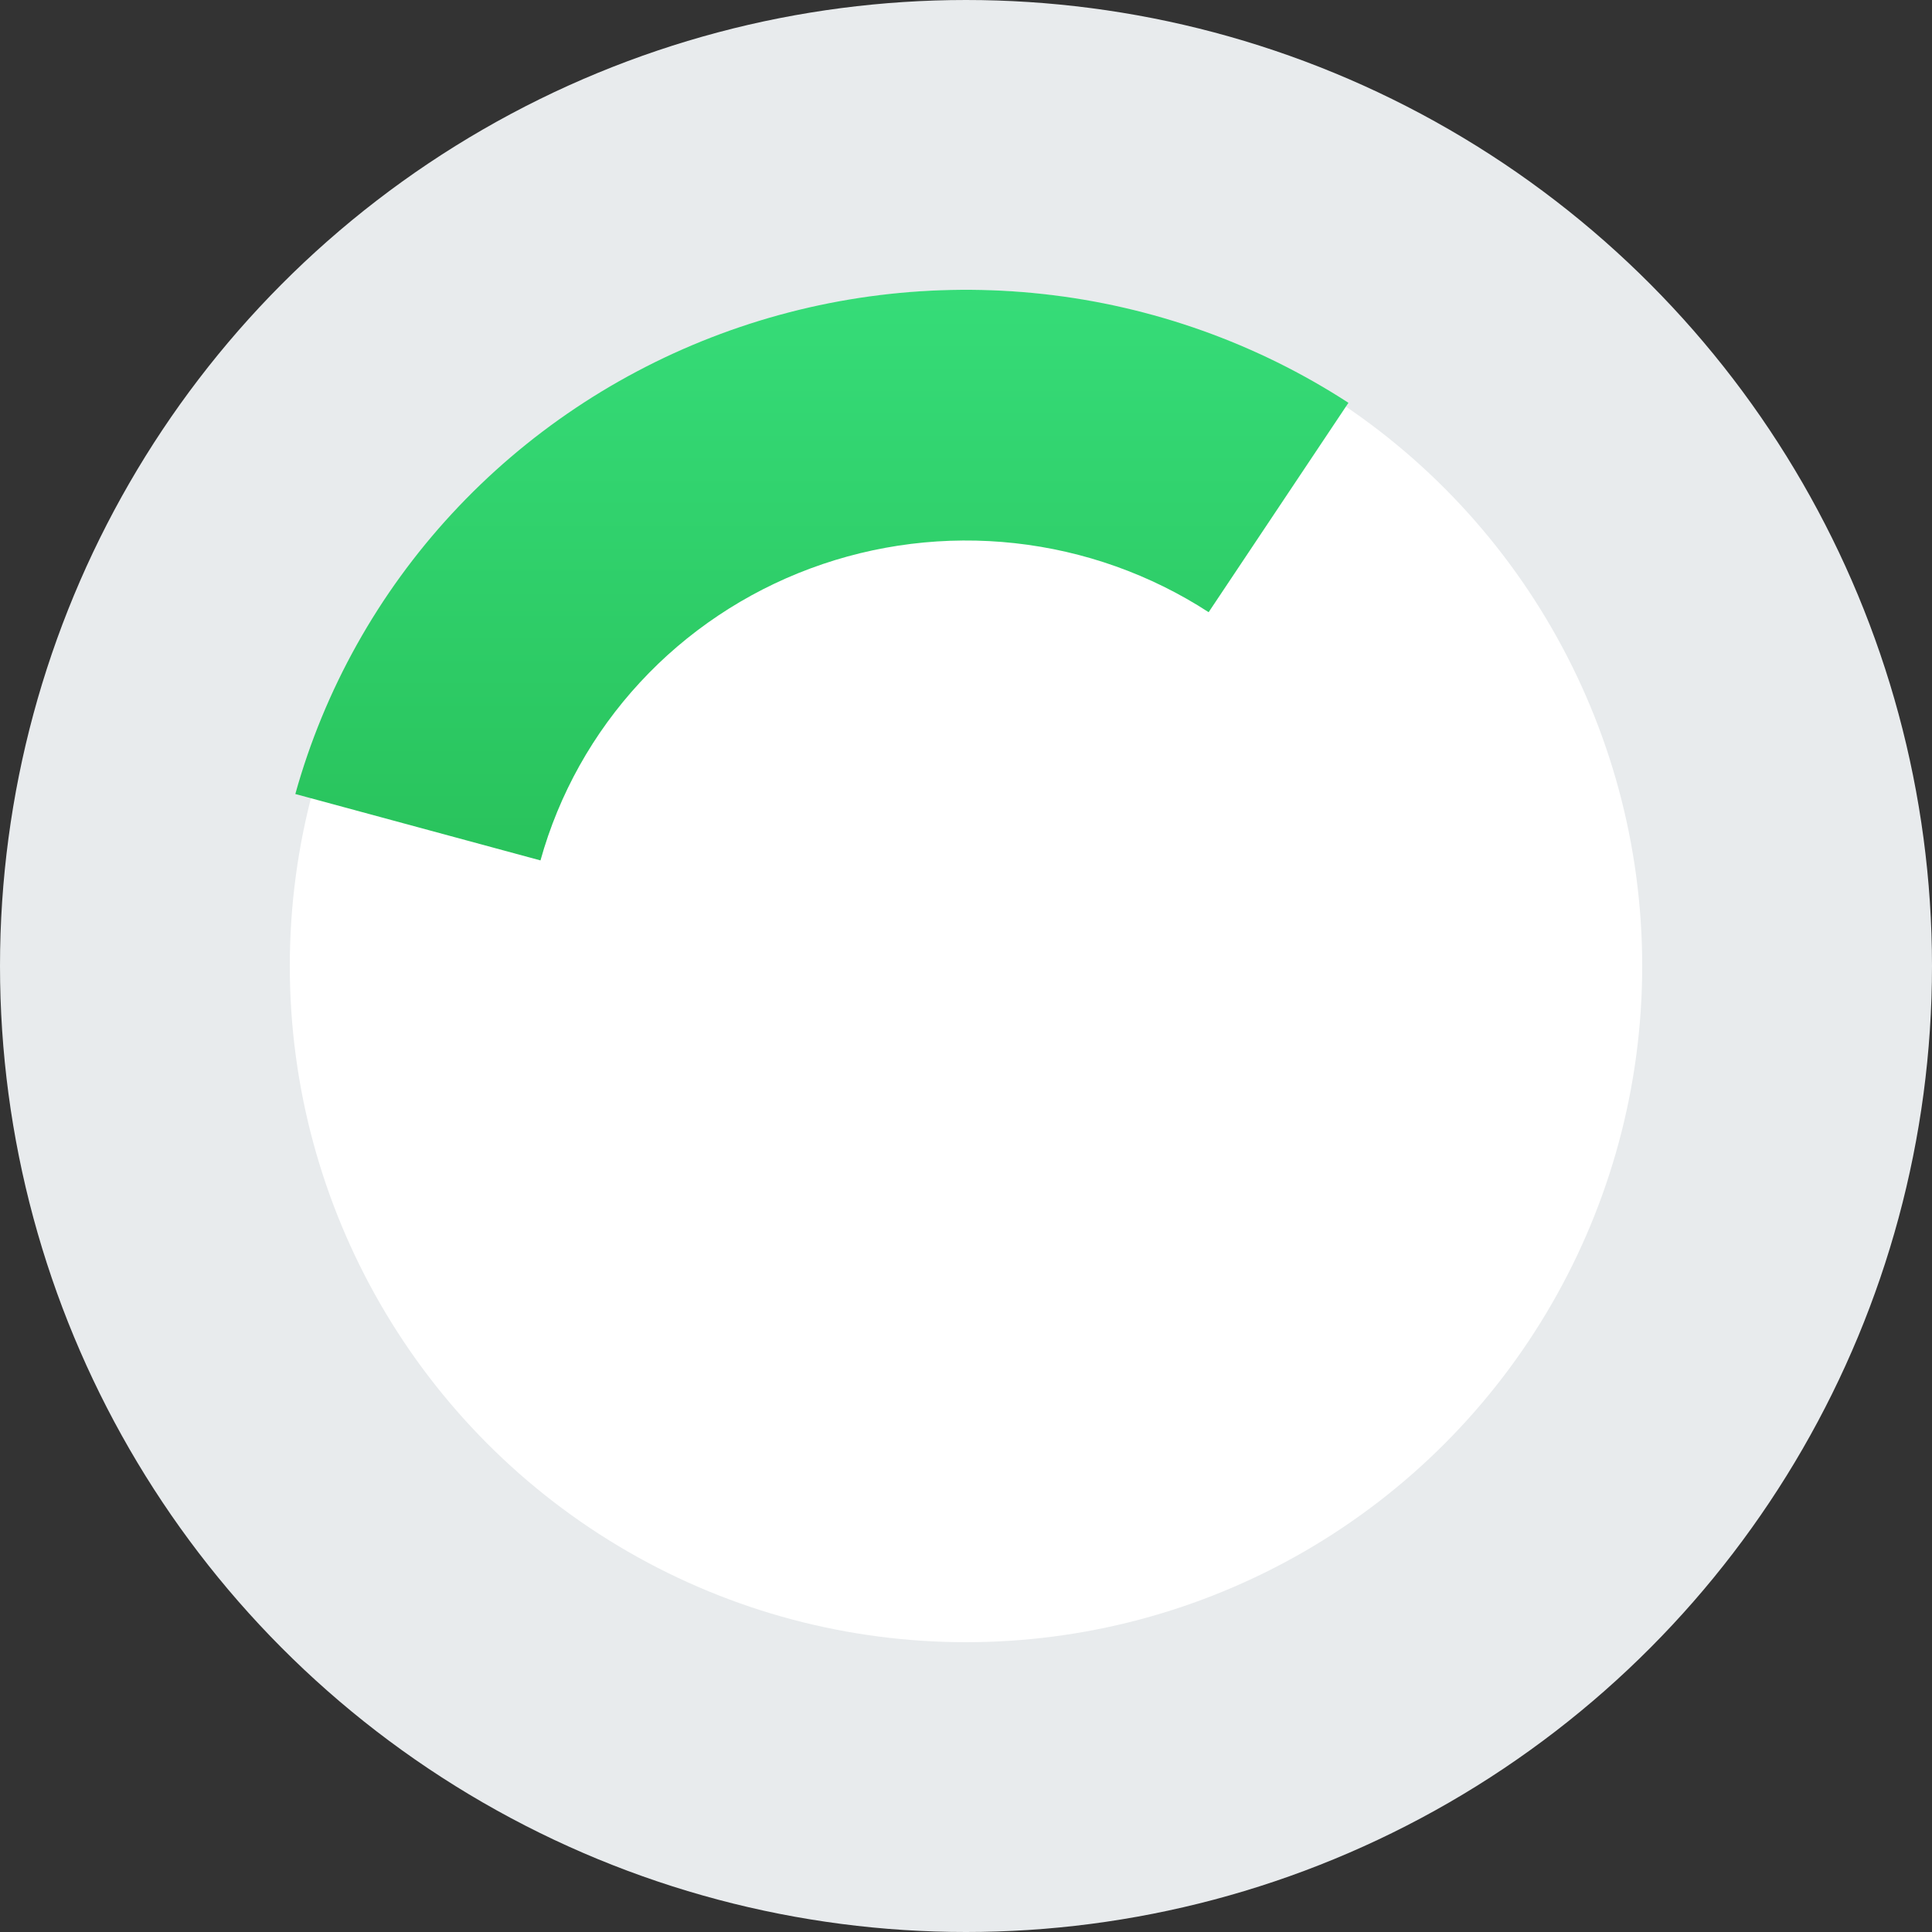<svg width="100" height="100" viewBox="0 0 100 100" fill="none" xmlns="http://www.w3.org/2000/svg">
<rect x="0" y="0" width="100" height="100" fill="#333333" stroke="none"/>
<g id="Group 7195">
<g id="Group 14">
<circle id="Ellipse 1" cx="50" cy="50" r="42.5" fill="white" stroke="#E8EBED" stroke-width="15"/>
<path id="Ellipse 2" d="M69.795 20.849C65.05 17.768 59.633 15.839 53.987 15.218C48.341 14.598 42.626 15.304 37.309 17.279C31.993 19.254 27.226 22.442 23.398 26.581C19.57 30.721 16.79 35.696 15.286 41.098L27.975 44.535C28.93 41.107 30.693 37.951 33.122 35.325C35.55 32.698 38.575 30.675 41.948 29.422C45.321 28.169 48.947 27.721 52.529 28.115C56.112 28.509 59.549 29.733 62.559 31.687L69.795 20.849Z" fill="url(#paint0_linear_838_6065)"/>
</g>
</g>
<defs>
<linearGradient id="paint0_linear_838_6065" x1="50" y1="15" x2="50" y2="86" gradientUnits="userSpaceOnUse">
<stop stop-color="#36DC78"/>
<stop offset="1" stop-color="#169F34"/>
</linearGradient>
</defs>
</svg>
